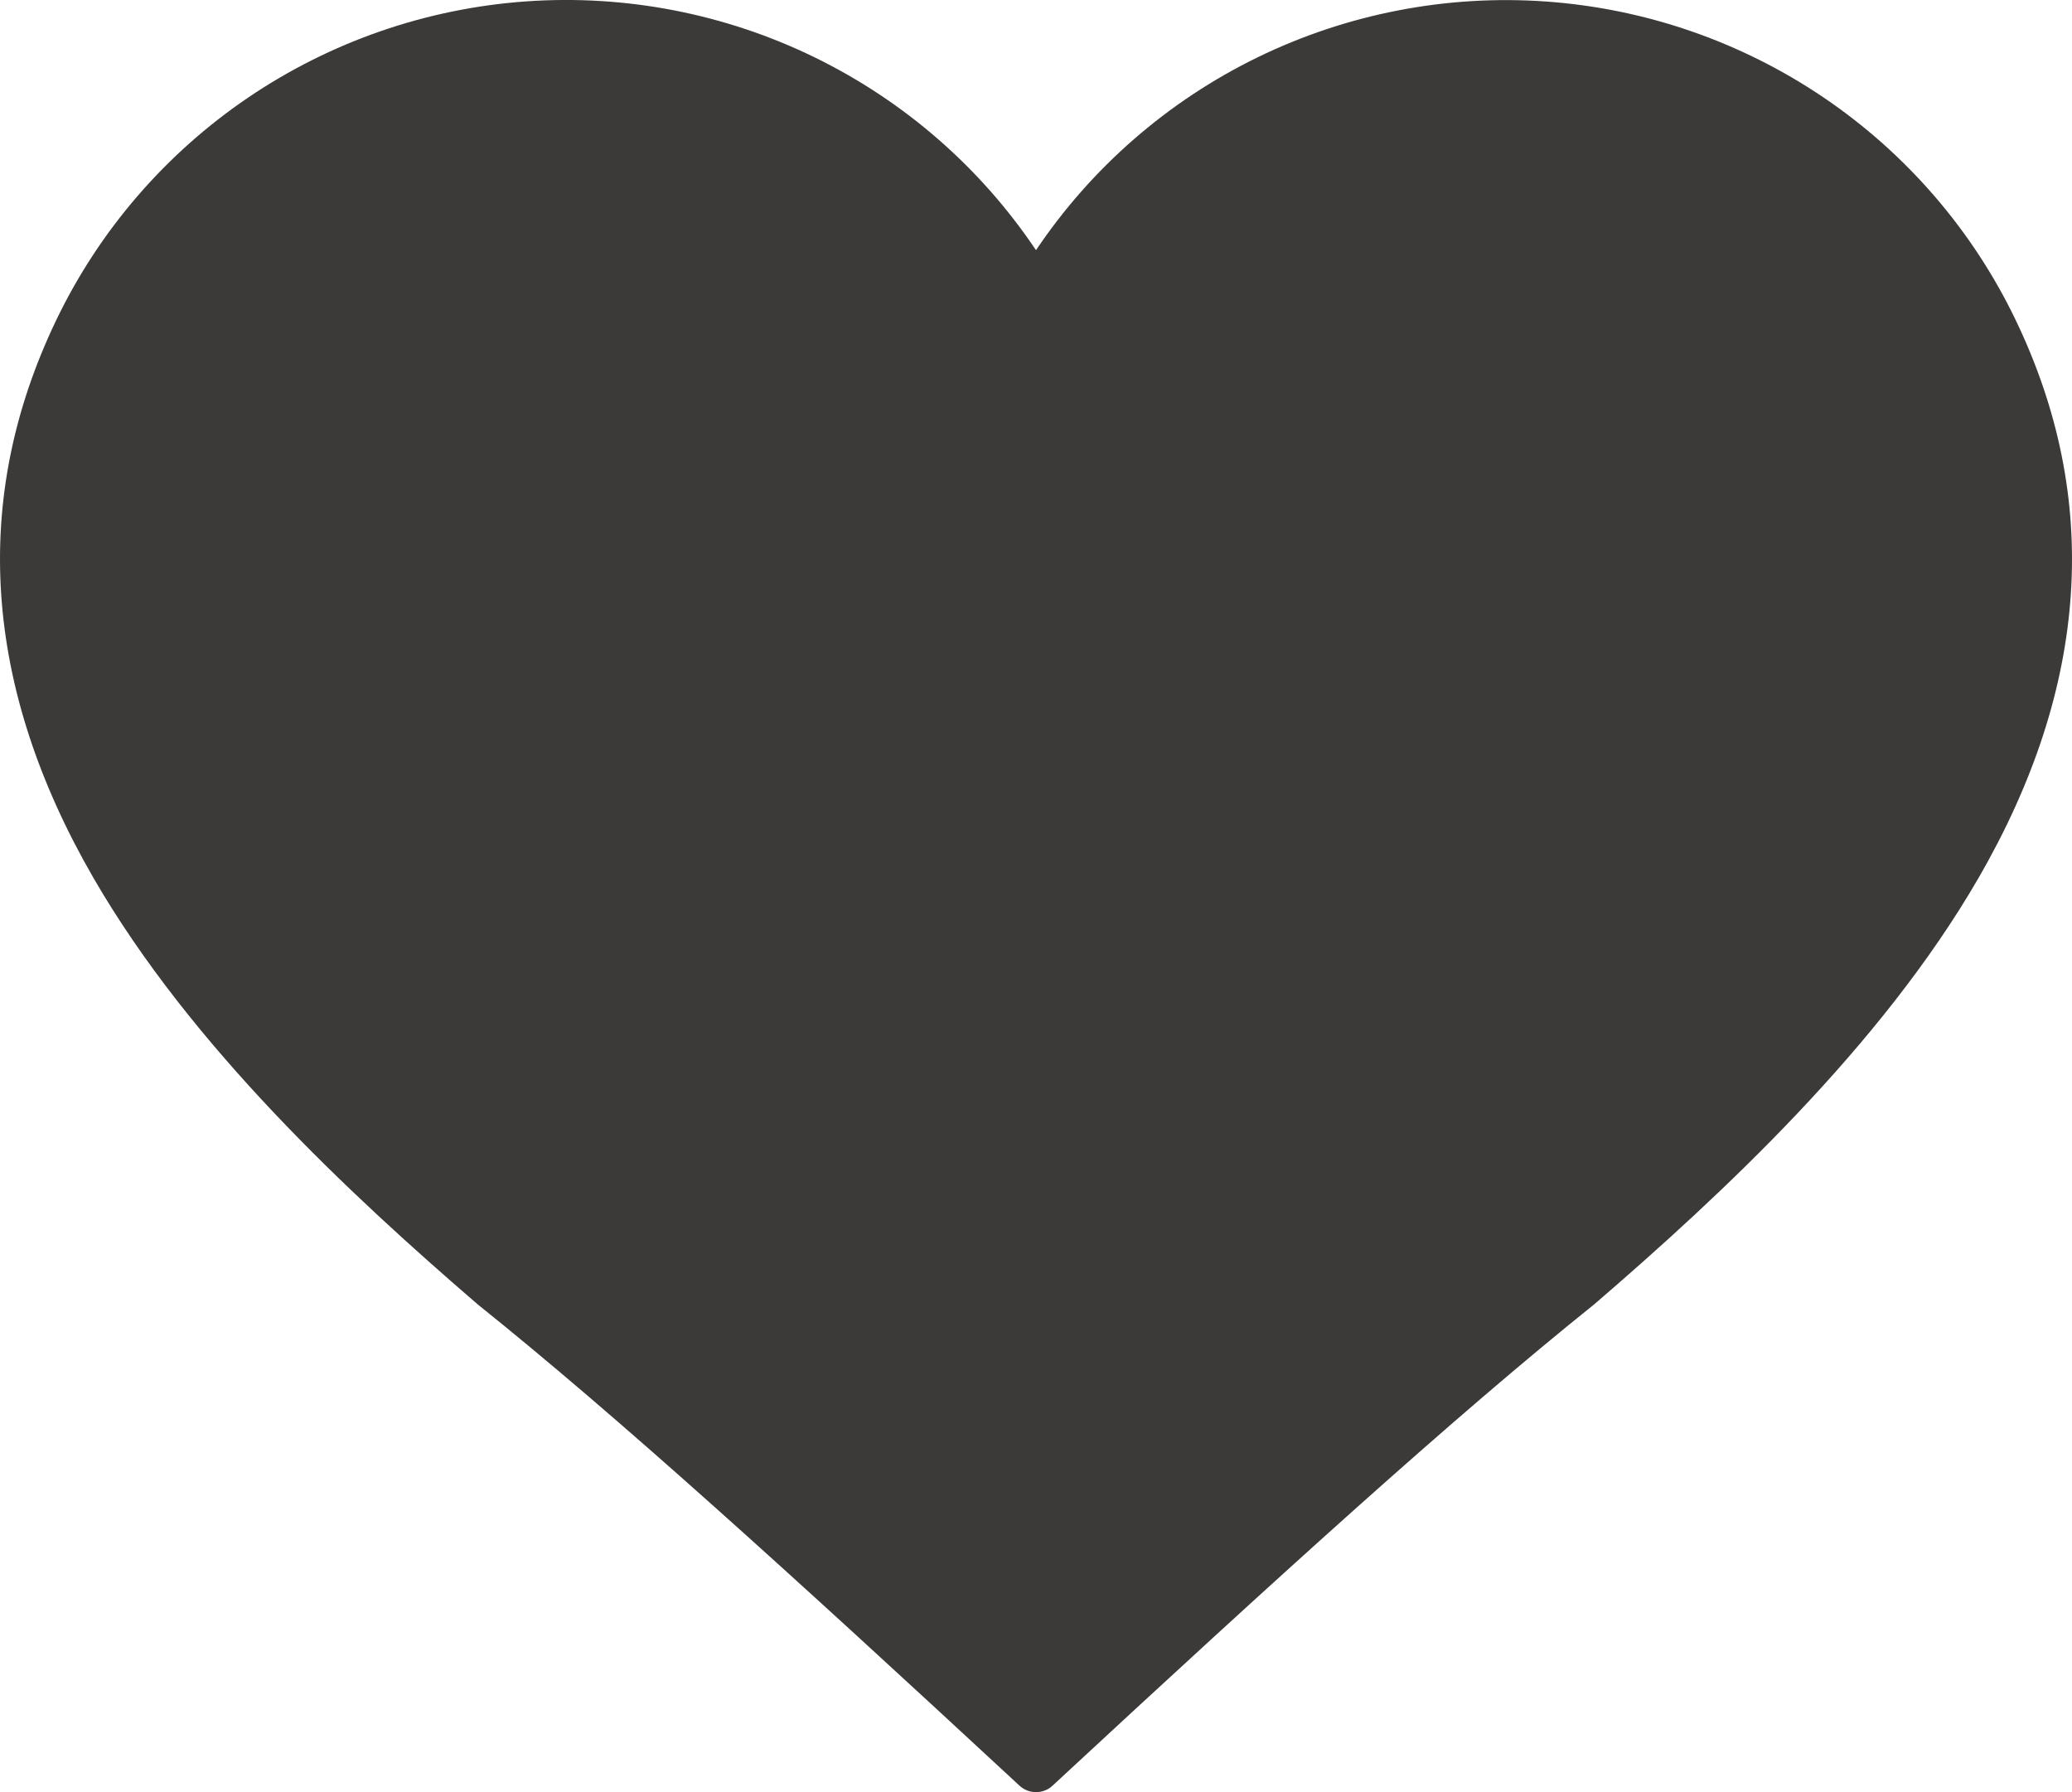 <?xml version="1.0" encoding="UTF-8"?> <svg xmlns="http://www.w3.org/2000/svg" width="37" height="32" viewBox="0 0 37 32" fill="none"> <path fill-rule="evenodd" clip-rule="evenodd" d="M8.532 23.292C8.536 23.295 8.54 23.298 8.544 23.302C11.007 25.276 14.066 28.049 18.205 31.884C18.285 31.959 18.391 32 18.5 32C18.61 32 18.716 31.959 18.796 31.884C22.933 28.049 25.994 25.276 28.453 23.302C28.458 23.299 28.462 23.296 28.466 23.292C30.75 21.325 33.594 18.681 35.33 15.678C37.308 12.258 37.53 8.903 35.99 5.706C35.22 4.107 34.038 2.739 32.566 1.742C31.093 0.745 29.383 0.153 27.607 0.027C25.831 -0.099 24.053 0.246 22.454 1.025C20.855 1.805 19.491 2.992 18.5 4.467C17.51 2.992 16.146 1.804 14.547 1.024C12.948 0.244 11.17 -0.101 9.393 0.025C7.617 0.151 5.906 0.743 4.433 1.741C2.961 2.739 1.779 4.107 1.009 5.706C-0.53 8.903 -0.307 12.258 1.67 15.678C3.407 18.681 6.248 21.325 8.532 23.292Z" fill="#3C3A39"></path> </svg> 